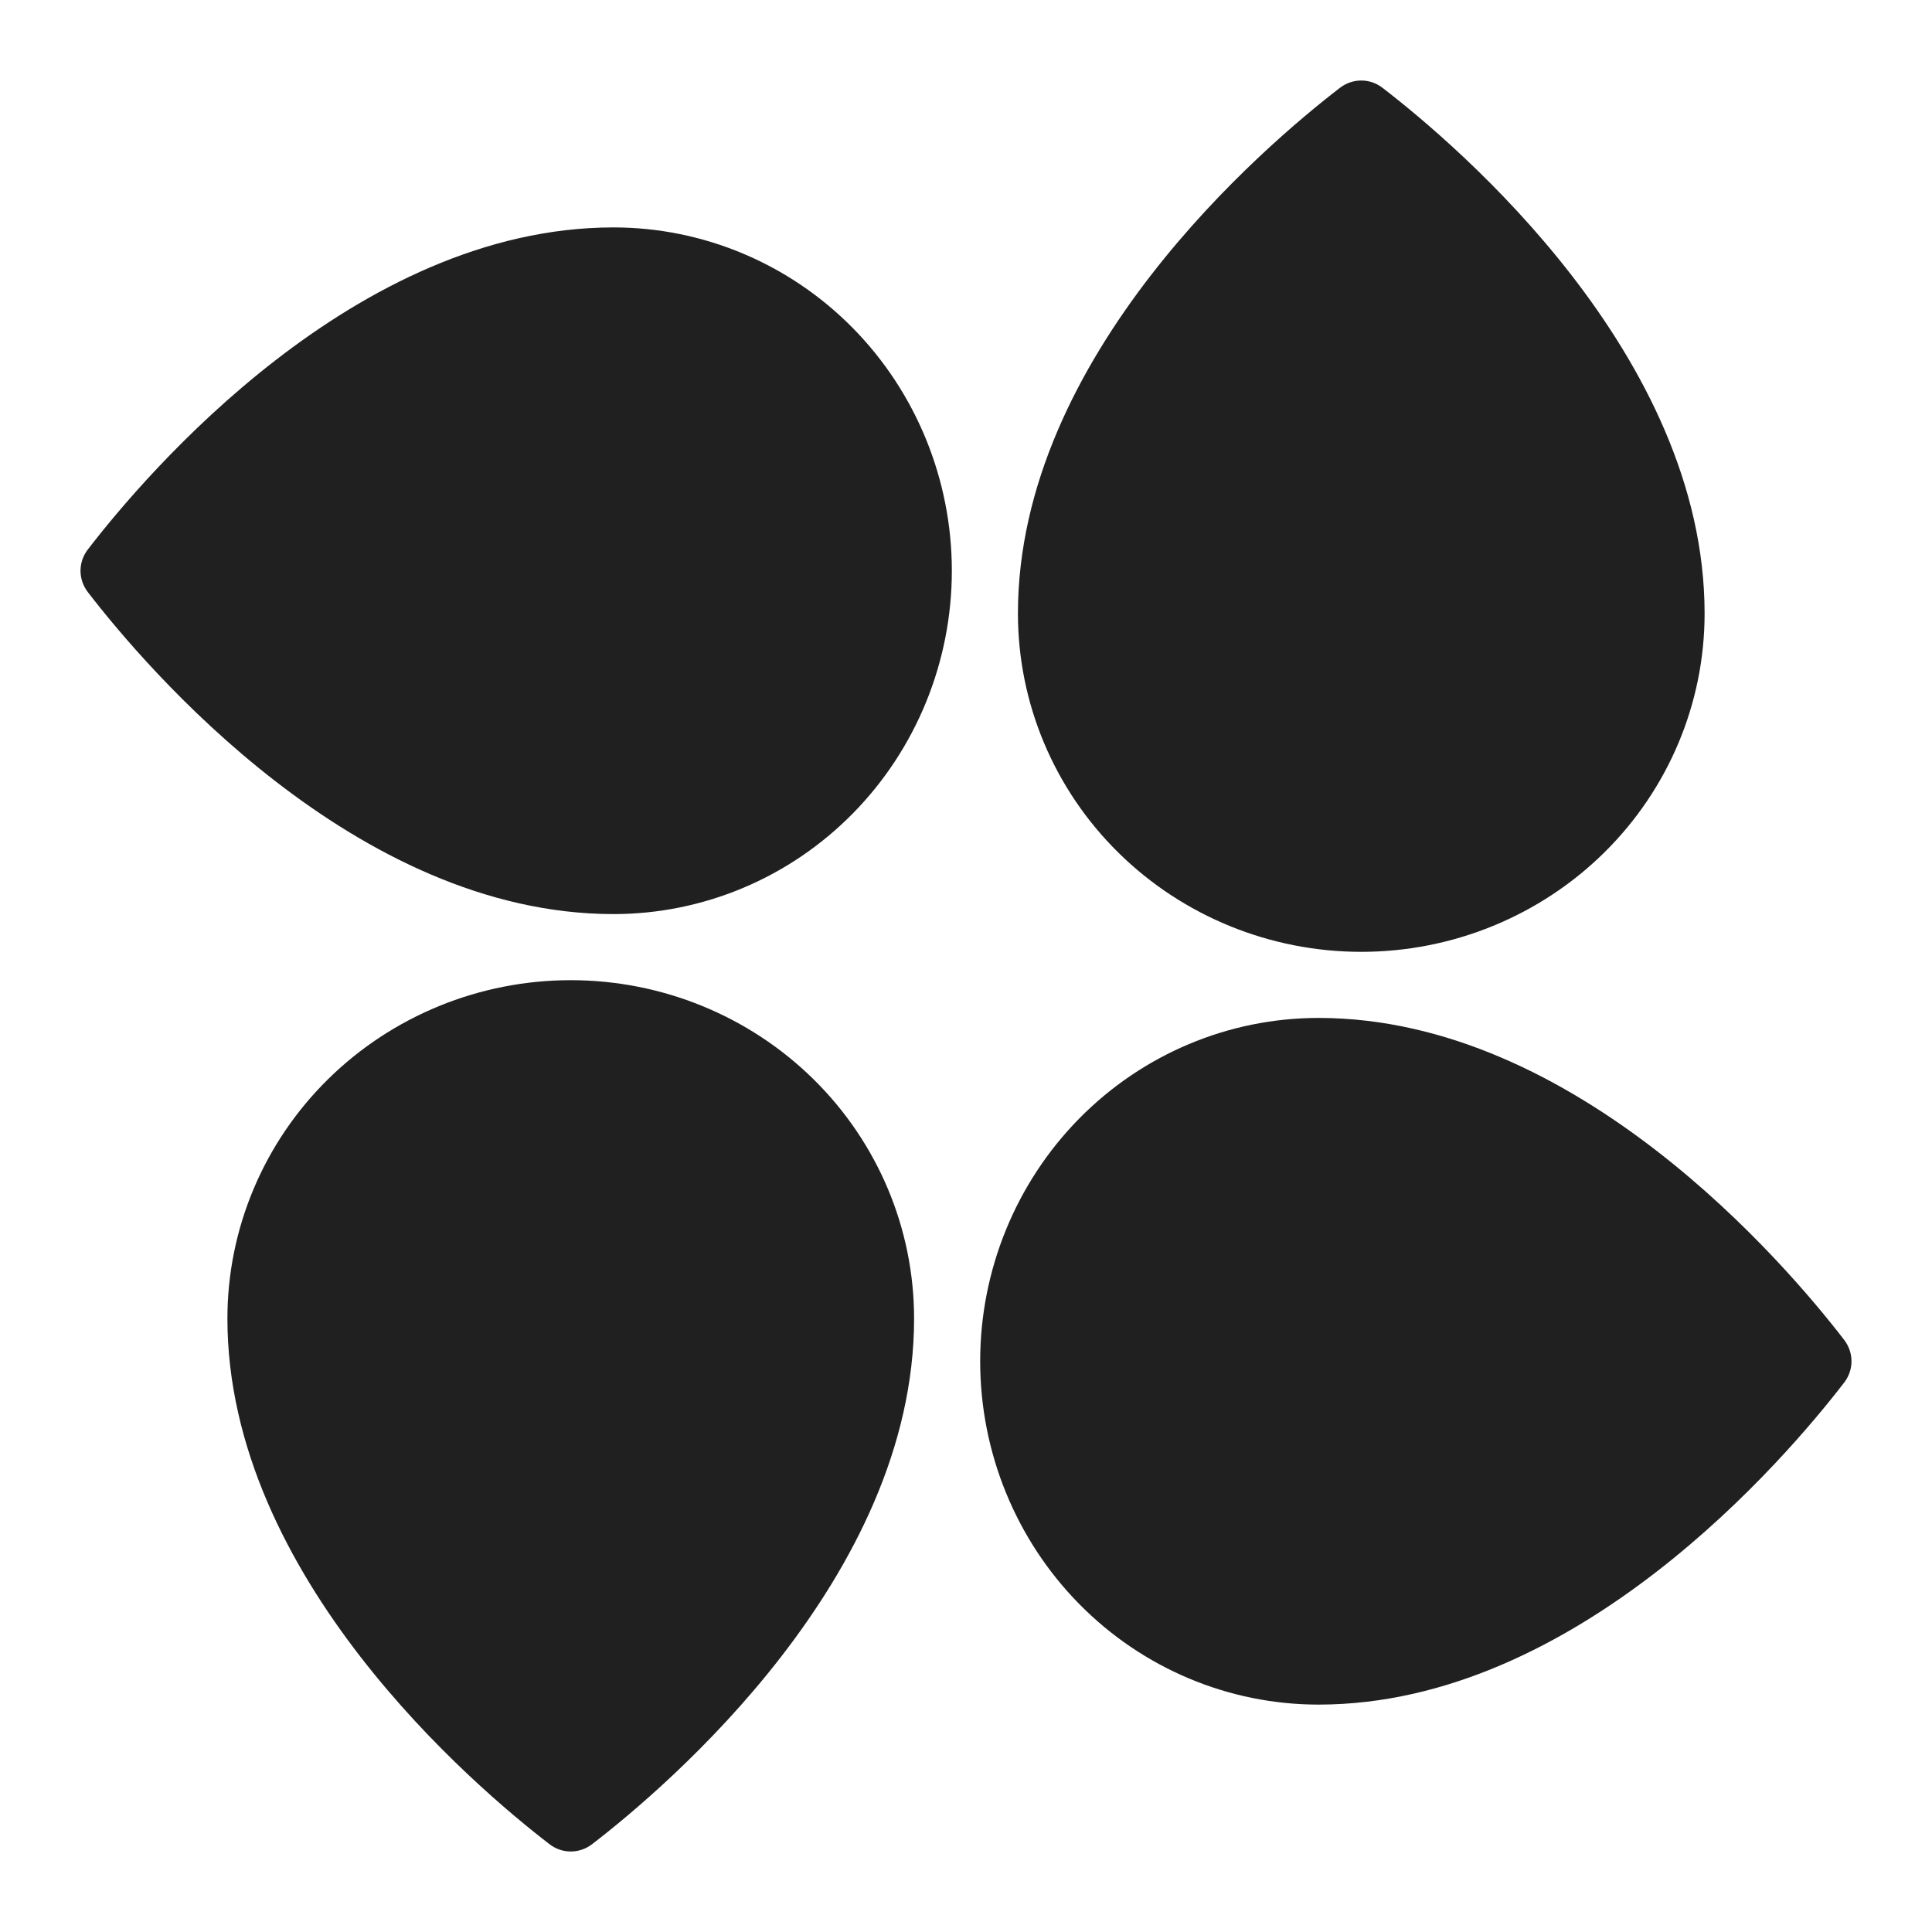 <svg xmlns="http://www.w3.org/2000/svg" version="1.1" xmlns:xlink="http://www.w3.org/1999/xlink" width="1000" height="1000"><style>
    #light-icon {
      display: inline;
    }
    #dark-icon {
      display: none;
    }

    @media (prefers-color-scheme: dark) {
      #light-icon {
        display: none;
      }
      #dark-icon {
        display: inline;
      }
    }
  </style><g id="light-icon"><svg xmlns="http://www.w3.org/2000/svg" version="1.1" xmlns:xlink="http://www.w3.org/1999/xlink" width="1000" height="1000"><g><g transform="matrix(41.667,0,0,41.667,0,0)"><svg xmlns="http://www.w3.org/2000/svg" version="1.1" xmlns:xlink="http://www.w3.org/1999/xlink" width="24" height="24"><svg width="24" height="24" viewBox="0 0 24 24" fill="none" xmlns="http://www.w3.org/2000/svg">
<path d="M7.621 11.355C4.411 11.355 1.807 8.286 1.091 7.355C0.97 7.197 0.97 6.983 1.091 6.826C1.807 5.895 4.411 2.825 7.621 2.825C8.736 2.825 9.805 3.275 10.593 4.074C11.381 4.874 11.824 5.959 11.824 7.09C11.824 8.221 11.381 9.306 10.593 10.106C9.805 10.906 8.736 11.355 7.621 11.355Z" fill="#202020"></path>
<path d="M12.645 7.621C12.645 4.411 15.714 1.807 16.645 1.091C16.803 0.97 17.017 0.97 17.174 1.091C18.105 1.807 21.175 4.411 21.175 7.621C21.175 8.736 20.726 9.805 19.926 10.593C19.126 11.381 18.041 11.824 16.91 11.824C15.779 11.824 14.694 11.381 13.894 10.593C13.094 9.805 12.645 8.736 12.645 7.621Z" fill="#202020"></path>
<path d="M11.355 16.379C11.355 19.589 8.286 22.193 7.355 22.909C7.197 23.03 6.983 23.03 6.826 22.909C5.895 22.193 2.825 19.589 2.825 16.379C2.825 15.264 3.275 14.195 4.074 13.407C4.874 12.619 5.959 12.176 7.09 12.176C8.221 12.176 9.306 12.619 10.106 13.407C10.906 14.195 11.355 15.264 11.355 16.379Z" fill="#202020"></path>
<path d="M16.379 12.645C19.589 12.645 22.193 15.714 22.909 16.645C23.03 16.803 23.03 17.017 22.909 17.174C22.193 18.105 19.589 21.175 16.379 21.175C15.264 21.175 14.195 20.726 13.407 19.926C12.619 19.126 12.176 18.041 12.176 16.91C12.176 15.779 12.619 14.694 13.407 13.894C14.195 13.094 15.264 12.645 16.379 12.645Z" fill="#202020"></path>
</svg></svg></g></g></svg></g><g id="dark-icon"><svg xmlns="http://www.w3.org/2000/svg" version="1.1" xmlns:xlink="http://www.w3.org/1999/xlink" width="1000" height="1000"><g><g transform="matrix(41.667,0,0,41.667,0,0)"><svg xmlns="http://www.w3.org/2000/svg" version="1.1" xmlns:xlink="http://www.w3.org/1999/xlink" width="24" height="24"><svg width="24" height="24" viewBox="0 0 24 24" fill="none" xmlns="http://www.w3.org/2000/svg">
<path d="M7.621 11.355C4.411 11.355 1.807 8.286 1.091 7.355C0.97 7.197 0.97 6.983 1.091 6.826C1.807 5.895 4.411 2.825 7.621 2.825C8.736 2.825 9.805 3.275 10.593 4.074C11.381 4.874 11.824 5.959 11.824 7.09C11.824 8.221 11.381 9.306 10.593 10.106C9.805 10.906 8.736 11.355 7.621 11.355Z" fill="#FDFDF9"></path>
<path d="M12.645 7.621C12.645 4.411 15.714 1.807 16.645 1.091C16.803 0.97 17.017 0.97 17.174 1.091C18.105 1.807 21.175 4.411 21.175 7.621C21.175 8.736 20.726 9.805 19.926 10.593C19.126 11.381 18.041 11.824 16.91 11.824C15.779 11.824 14.694 11.381 13.894 10.593C13.094 9.805 12.645 8.736 12.645 7.621Z" fill="#FDFDF9"></path>
<path d="M11.355 16.379C11.355 19.589 8.286 22.193 7.355 22.909C7.197 23.03 6.983 23.03 6.826 22.909C5.895 22.193 2.825 19.589 2.825 16.379C2.825 15.264 3.275 14.195 4.074 13.407C4.874 12.619 5.959 12.176 7.09 12.176C8.221 12.176 9.306 12.619 10.106 13.407C10.906 14.195 11.355 15.264 11.355 16.379Z" fill="#FDFDF9"></path>
<path d="M16.379 12.645C19.589 12.645 22.193 15.714 22.909 16.645C23.03 16.803 23.03 17.017 22.909 17.174C22.193 18.105 19.589 21.175 16.379 21.175C15.264 21.175 14.195 20.726 13.407 19.926C12.619 19.126 12.176 18.041 12.176 16.91C12.176 15.779 12.619 14.694 13.407 13.894C14.195 13.094 15.264 12.645 16.379 12.645Z" fill="#FDFDF9"></path>
</svg></svg></g></g></svg></g></svg>
